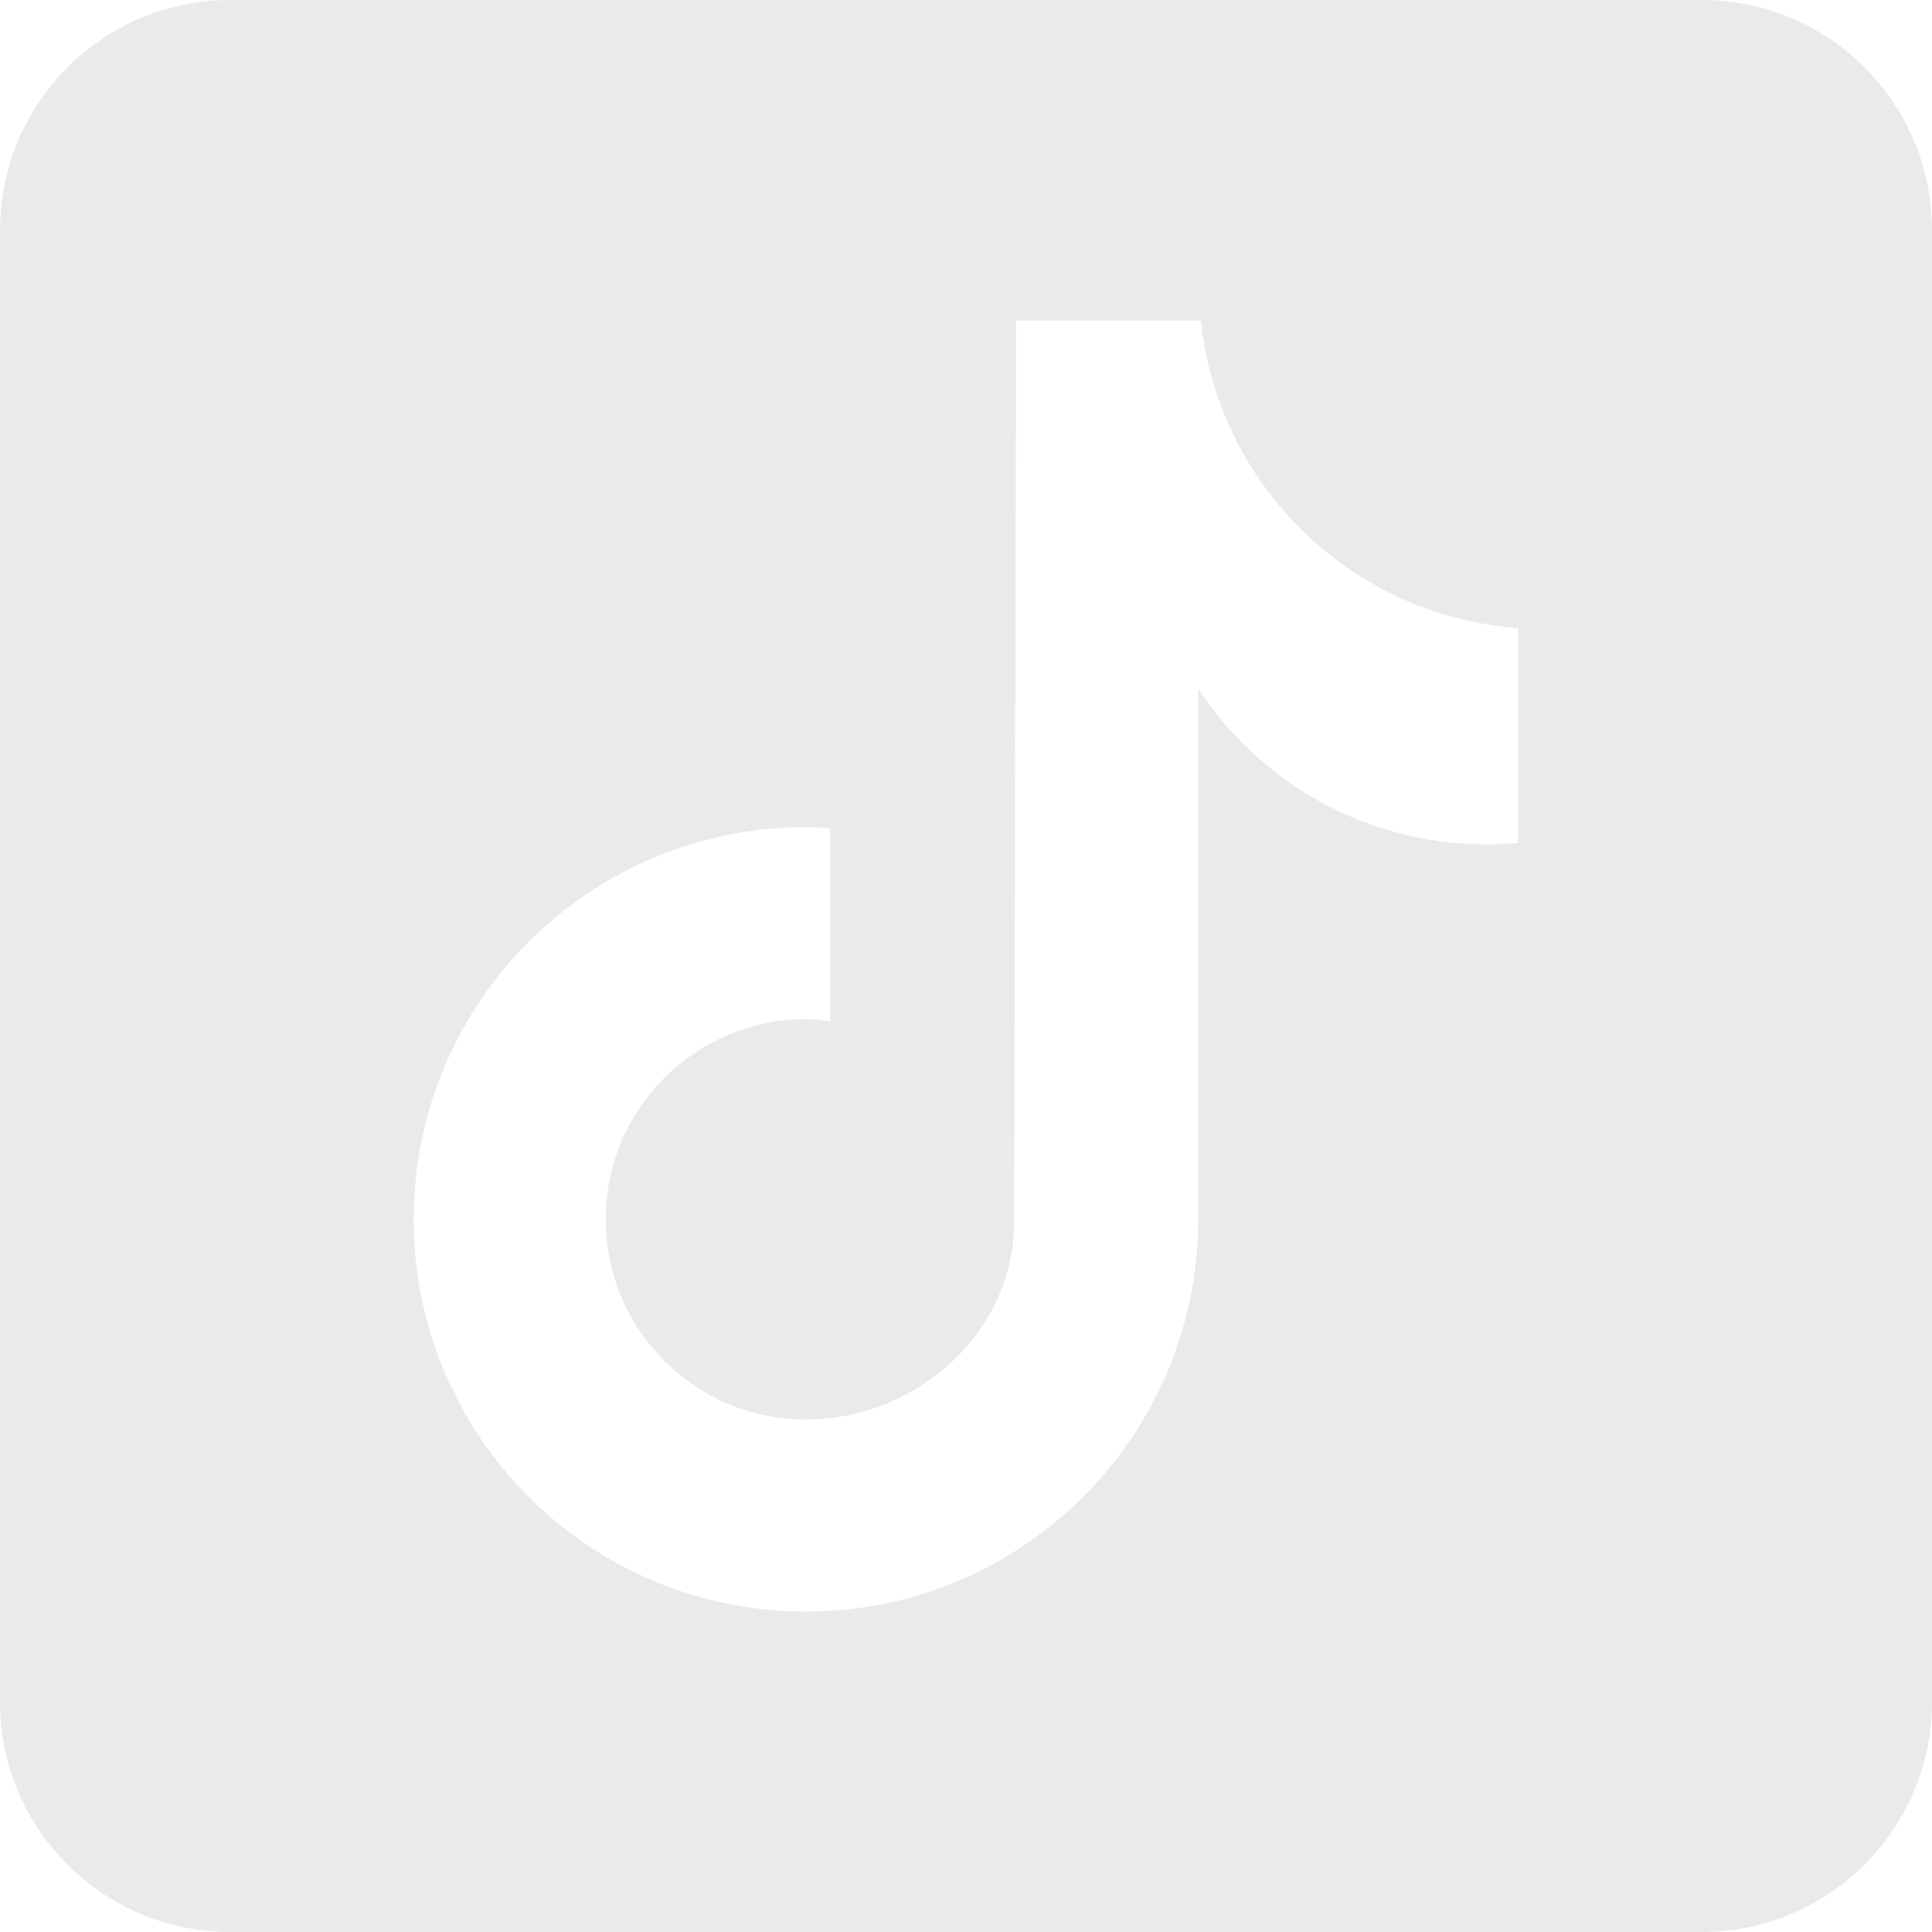 <svg width="32" height="32" viewBox="0 0 32 32" fill="none" xmlns="http://www.w3.org/2000/svg">
<path d="M28.191 0H3.81C1.709 0 0 1.709 0 3.81V28.191C0 30.291 1.709 32 3.81 32H28.191C30.291 32 32 30.291 32 28.191V3.81C32 1.709 30.291 0 28.191 0ZM25.147 13.96C24.974 13.976 24.799 13.987 24.622 13.987C22.623 13.987 20.867 12.959 19.845 11.406C19.845 15.481 19.845 20.118 19.845 20.196C19.845 23.784 16.936 26.693 13.349 26.693C9.761 26.693 6.852 23.784 6.852 20.196C6.852 16.608 9.761 13.699 13.349 13.699C13.484 13.699 13.617 13.711 13.75 13.72V16.921C13.617 16.905 13.486 16.881 13.349 16.881C11.517 16.881 10.033 18.365 10.033 20.197C10.033 22.028 11.517 23.512 13.349 23.512C15.18 23.512 16.798 22.069 16.798 20.238C16.798 20.165 16.83 5.309 16.83 5.309H19.89C20.177 8.045 22.386 10.204 25.147 10.402V13.96Z" fill="#EAEAEA"/>
</svg>
